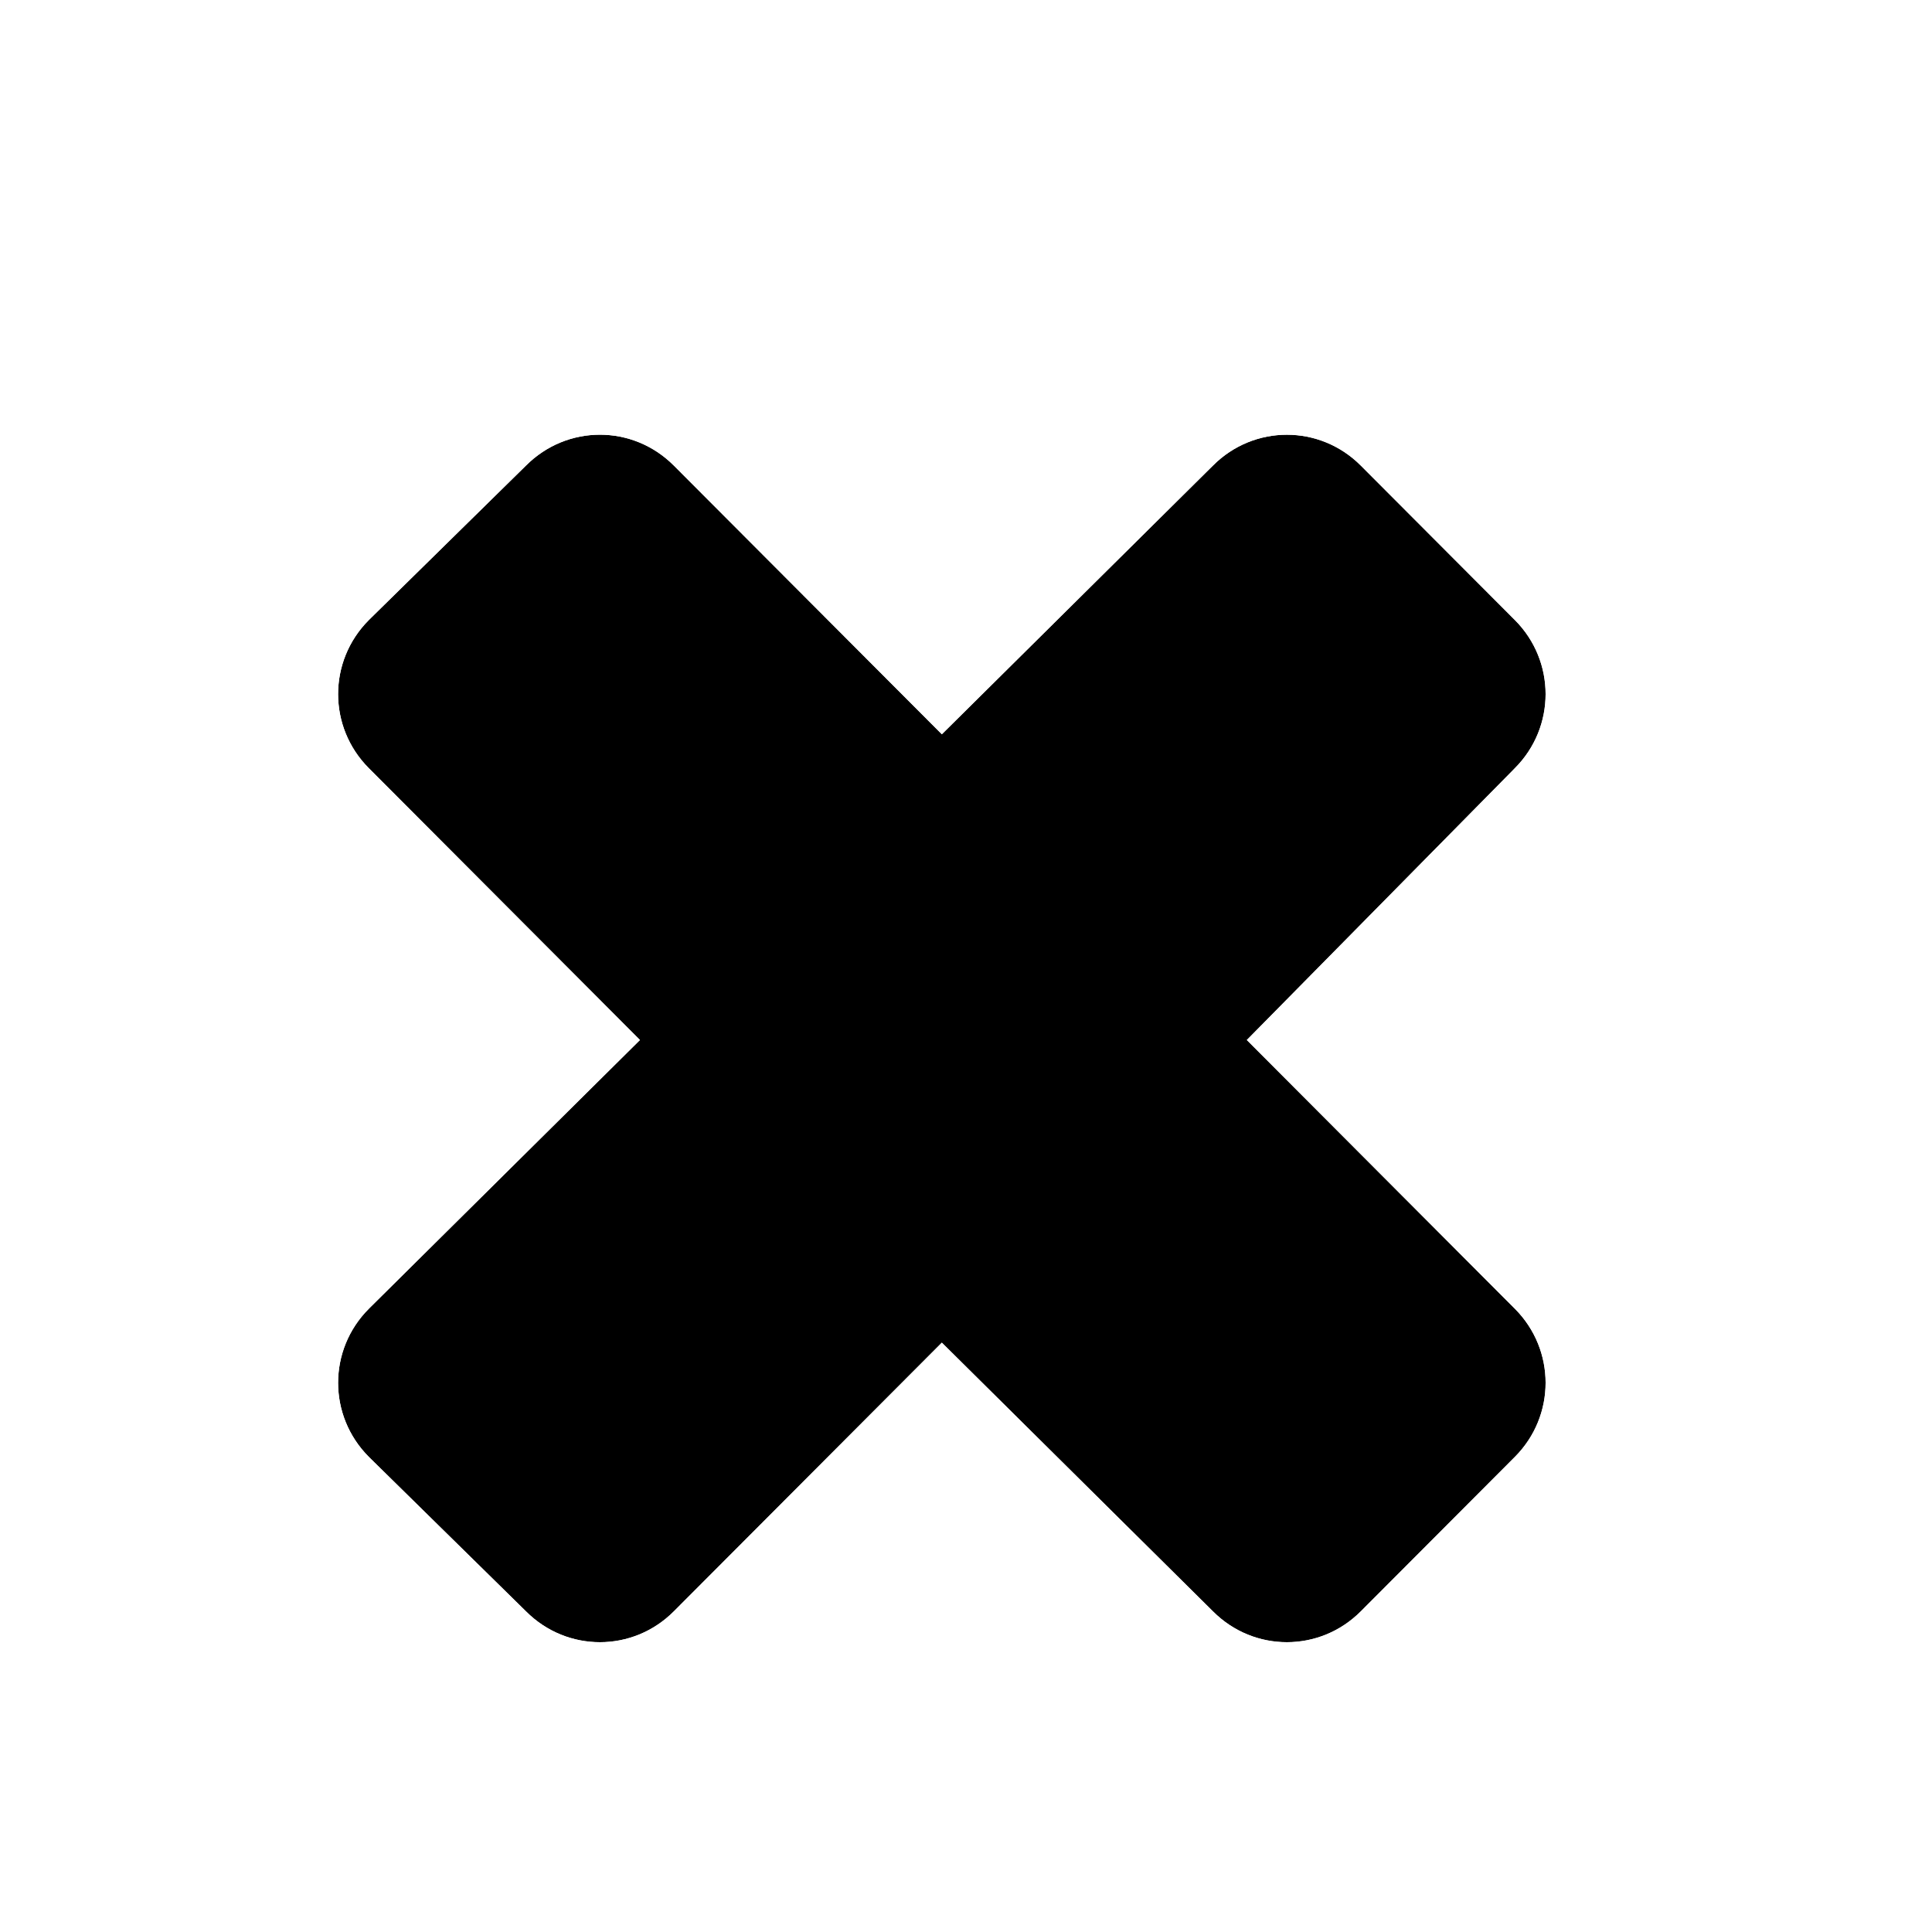 <?xml version="1.0"?>
<svg xmlns="http://www.w3.org/2000/svg" width="200" height="200" viewBox="0 0 200 200" fill="none">
  <g filter="url(#filter0_d)">
    <path d="M64.103 38C61.331 38 58.573 39.068 56.449 41.197L40.186 57.182C35.938 61.44 35.938 68.27 40.186 72.528L68.248 100.662L40.186 128.476C35.938 132.734 35.938 139.563 40.186 143.821L56.449 159.806C60.697 164.065 67.509 164.065 71.756 159.806L99.5 131.992L127.563 159.806C131.81 164.065 138.622 164.065 142.87 159.806L158.815 143.821C163.062 139.563 163.062 132.734 158.815 128.476L131.071 100.662L158.815 72.528C163.062 68.27 163.062 61.44 158.815 57.182L142.87 41.197C138.622 36.939 131.81 36.939 127.563 41.197L99.5 69.011L71.756 41.197C69.632 39.068 66.874 38 64.103 38Z" fill="black"/>
    <path d="M36.646 76.059L61.166 100.641L36.666 124.924L36.656 124.934L36.646 124.945C30.451 131.154 30.452 141.143 36.646 147.352L36.663 147.37L36.681 147.387L52.928 163.357C59.131 169.554 69.102 169.548 75.296 163.337L99.52 139.052L124.023 163.337C124.027 163.341 124.03 163.345 124.034 163.349C130.236 169.554 140.213 169.55 146.41 163.337L162.355 147.352C168.549 141.143 168.548 131.154 162.355 124.945L162.355 124.945L138.113 100.641L162.355 76.059C162.358 76.055 162.362 76.052 162.365 76.048C168.548 69.838 168.545 59.857 162.355 53.651L146.41 37.666C140.213 31.453 130.236 31.449 124.034 37.655C124.03 37.658 124.027 37.662 124.023 37.666L99.52 61.951L75.296 37.666L71.756 41.197L75.296 37.666C72.211 34.573 68.169 33 64.103 33C60.044 33 56.011 34.567 52.928 37.647L36.681 53.616L36.663 53.633L36.646 53.651C30.451 59.861 30.451 69.849 36.646 76.059Z" stroke="white" stroke-width="10" stroke-miterlimit="10"/>
  </g>
  <defs>
    <filter id="filter0_d" x="5" y="15" width="185" height="185" filterUnits="userSpaceOnUse" color-interpolation-filters="sRGB">
      <feFlood flood-opacity="0" result="BackgroundImageFix"/>
      <feColorMatrix in="SourceAlpha" type="matrix" values="0 0 0 0 0 0 0 0 0 0 0 0 0 0 0 0 0 0 127 0"/>
      <feOffset dx="-2" dy="7"/>
      <feGaussianBlur stdDeviation="10"/>
      <feColorMatrix type="matrix" values="0 0 0 0 0 0 0 0 0 0 0 0 0 0 0 0 0 0 0.7 0"/>
      <feBlend mode="normal" in2="BackgroundImageFix" result="effect1_dropShadow"/>
      <feBlend mode="normal" in="SourceGraphic" in2="effect1_dropShadow" result="shape"/>
    </filter>
  </defs>
</svg>
